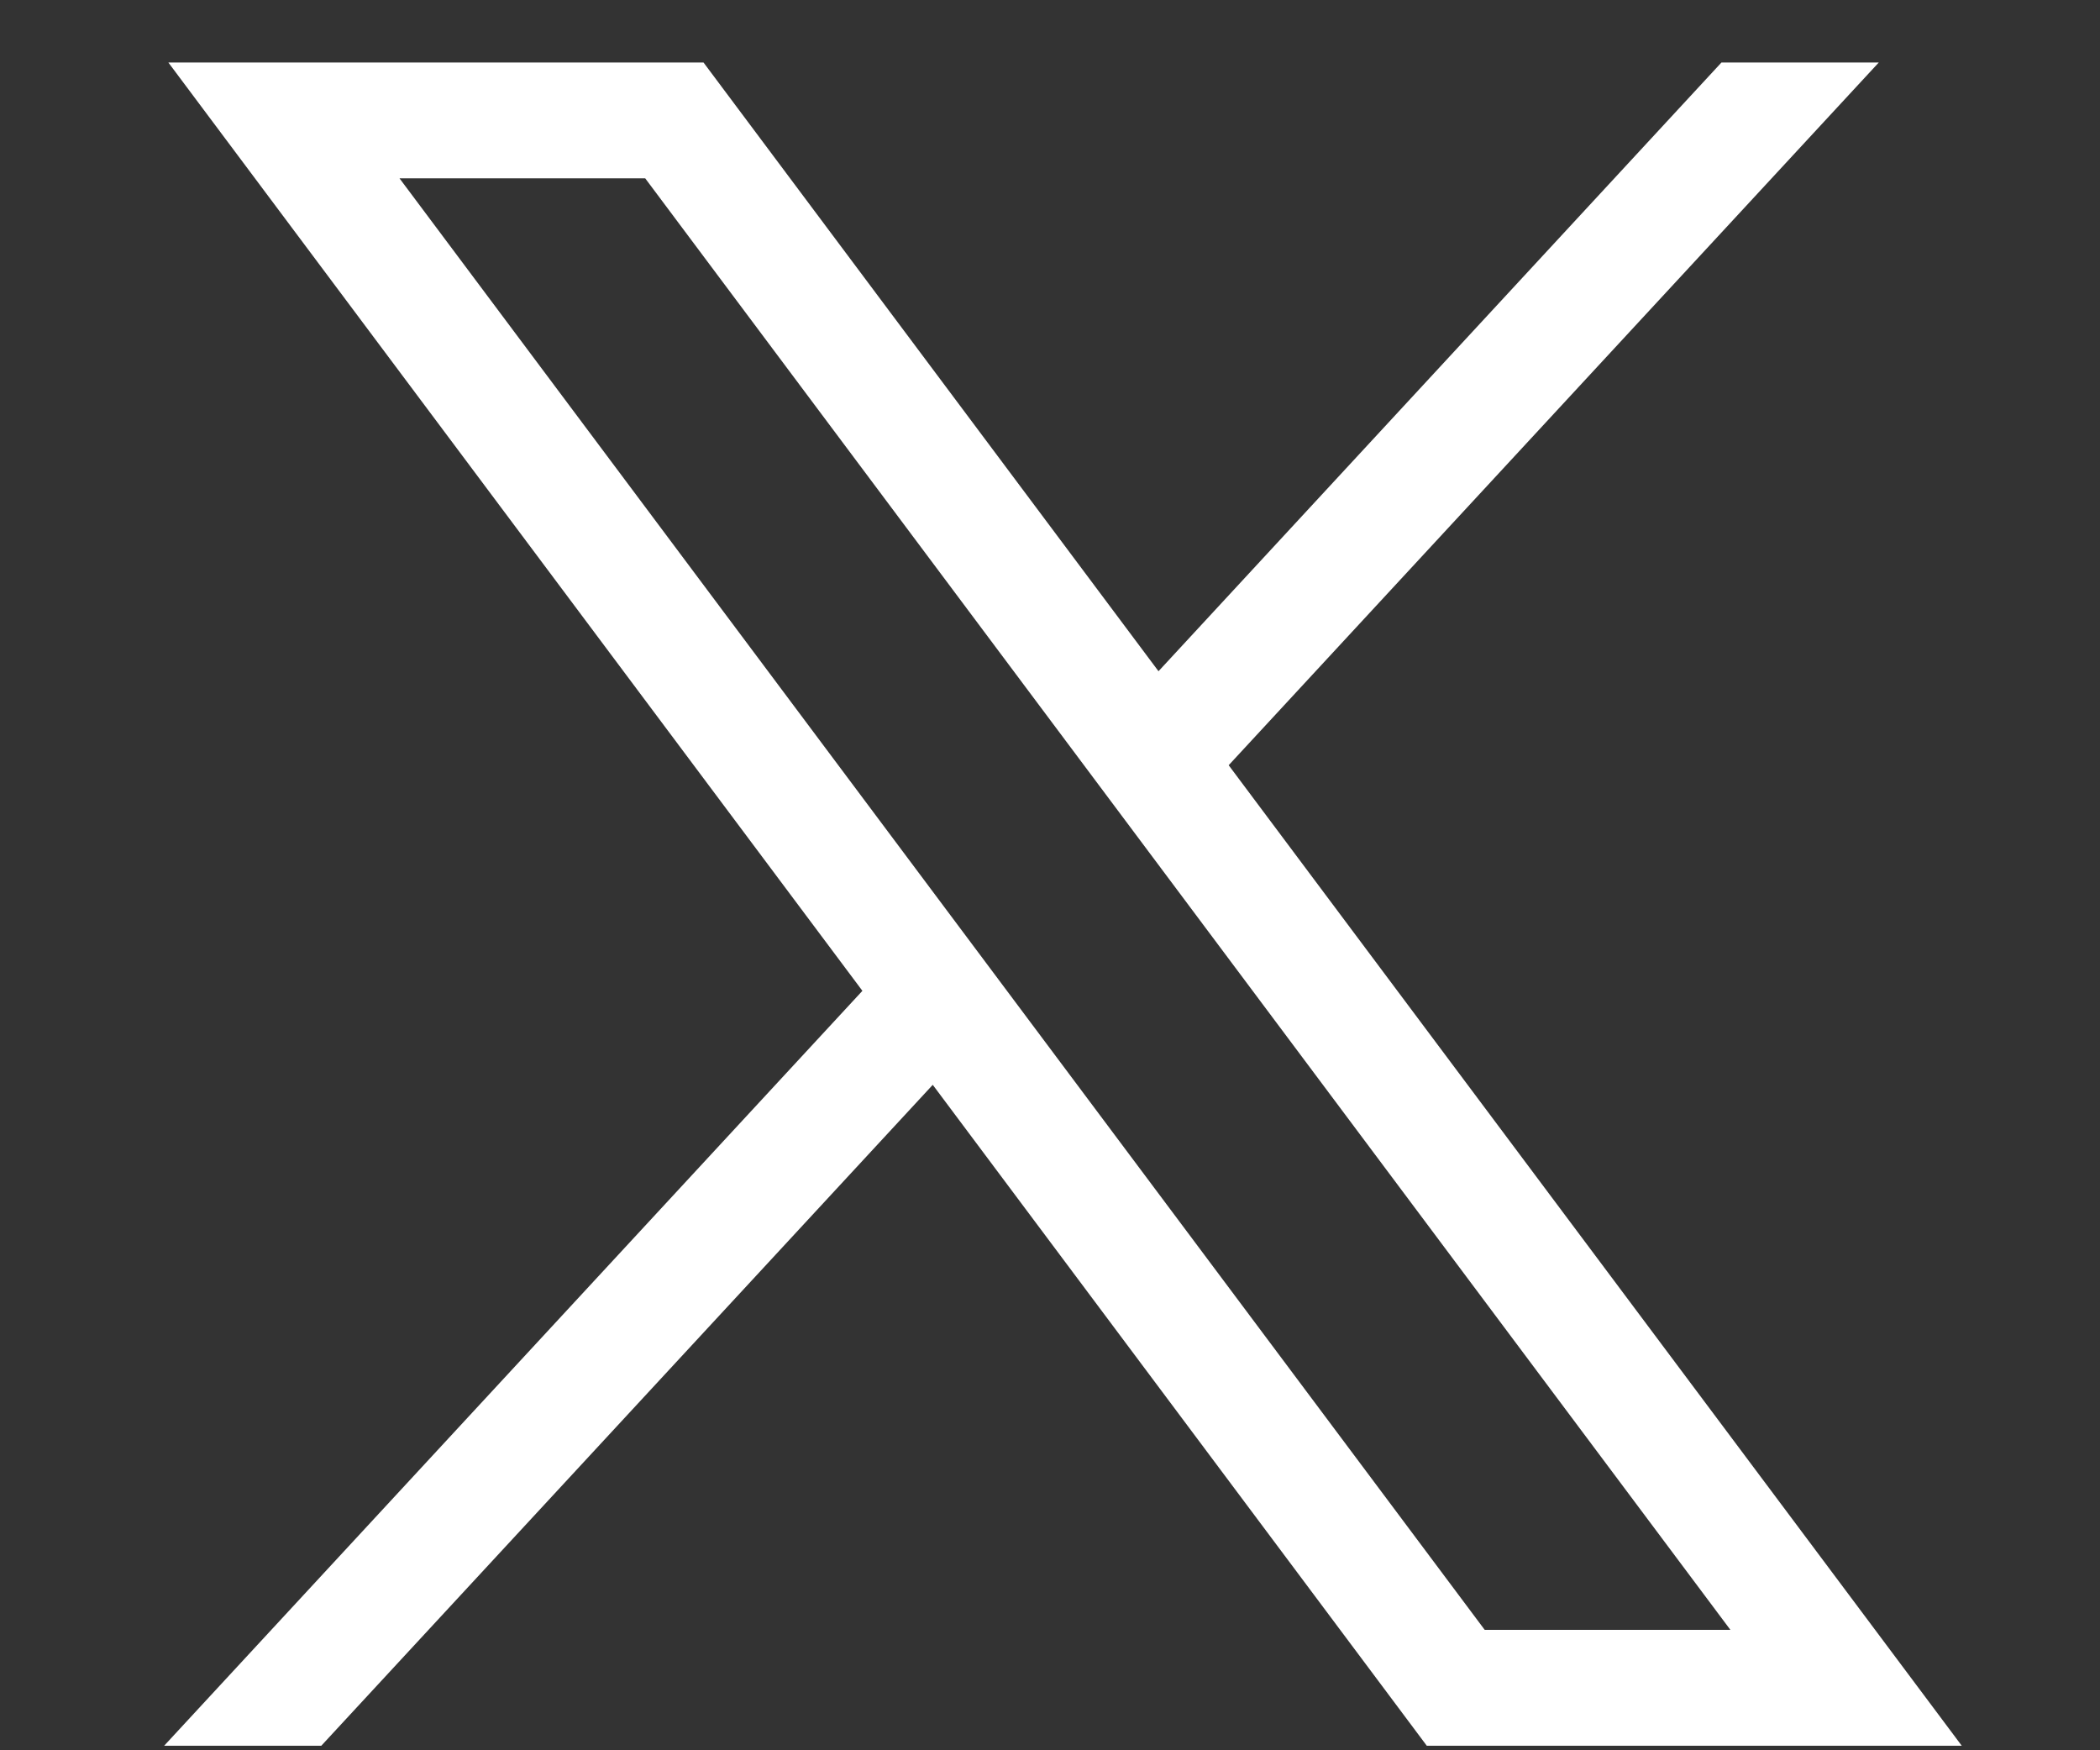 <svg width="12" height="10" viewBox="0 0 12 10" fill="none" xmlns="http://www.w3.org/2000/svg">
<rect x="0" y="0" width="12" height="10" fill="#333333" stroke="none"/>
<path d="M0.962 0.357L4.928 5.661L0.938 9.974H1.836L5.33 6.198L8.153 9.974H11.21L7.021 4.372L10.736 0.357H9.837L6.62 3.835L4.02 0.357H0.963H0.962ZM2.283 1.019H3.687L9.888 9.312H8.484L2.283 1.019Z" fill="white"/>
</svg>
